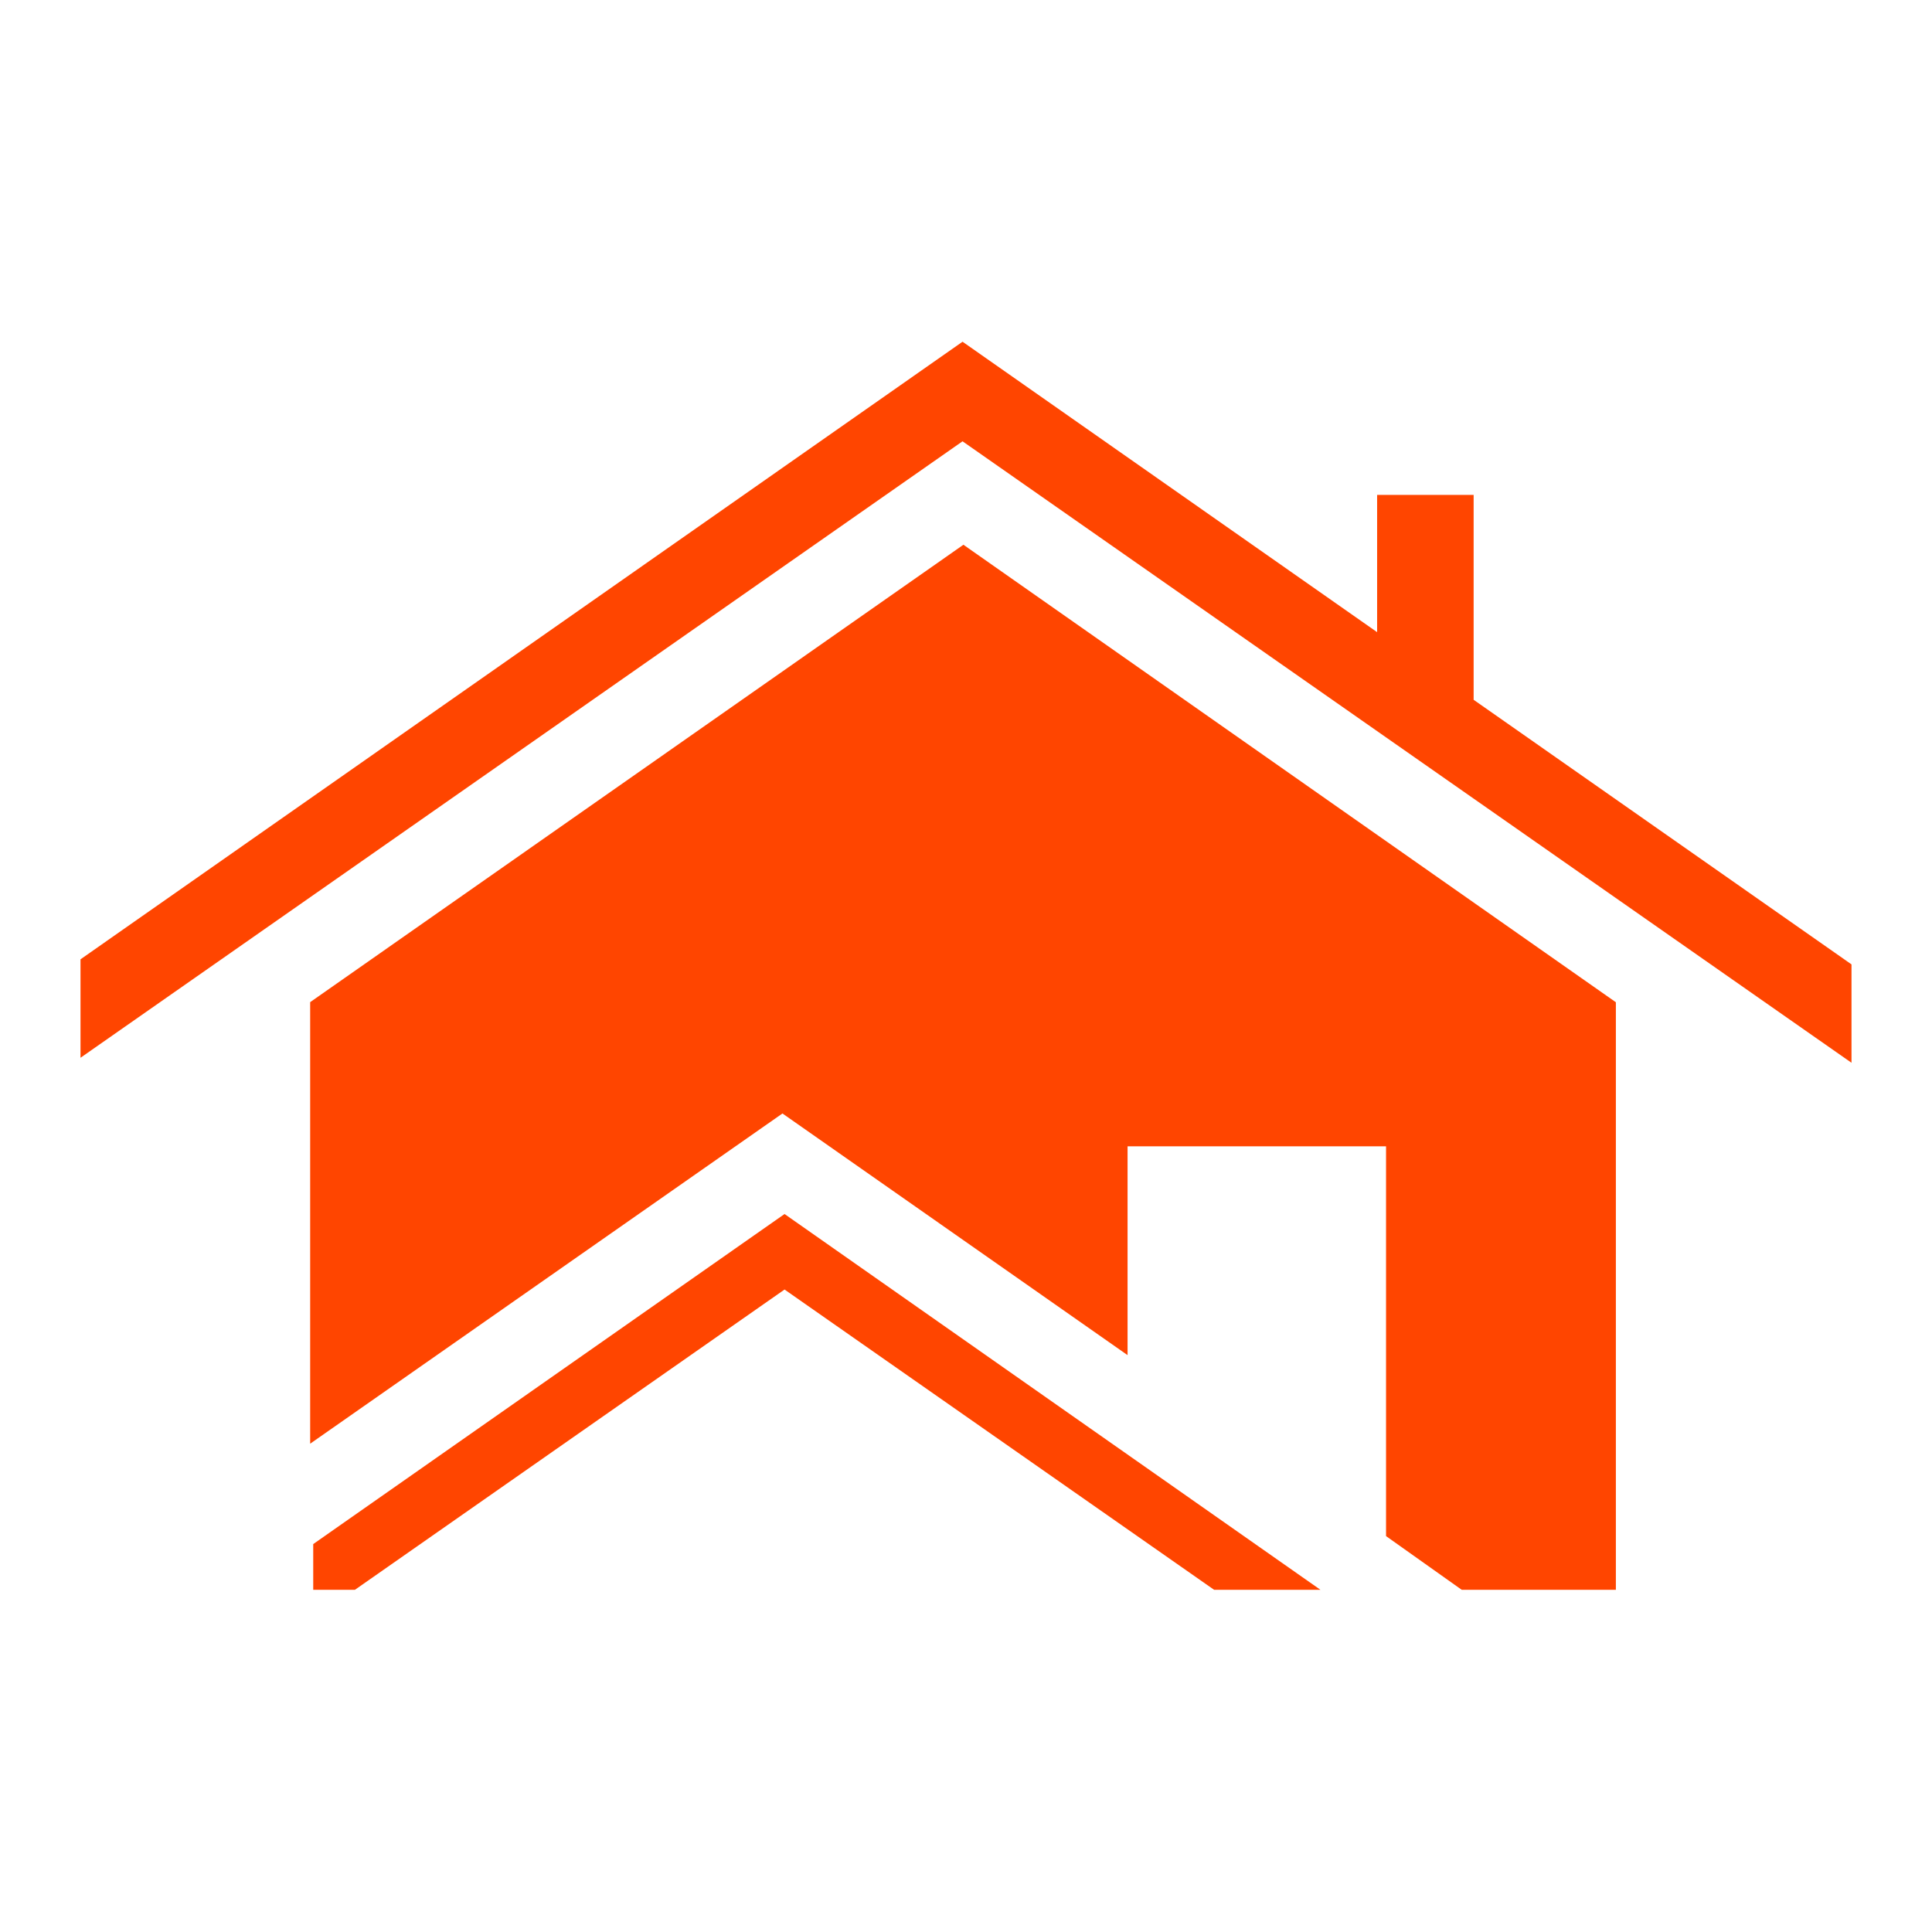 <svg width="24" height="24" viewBox="0 0 24 24" fill="none" xmlns="http://www.w3.org/2000/svg"><path d="M16.403 19.749h-1.321l-5.336-3.73-5.337 3.73h-.518v-.568l5.855-4.1 6.657 4.668zm3.67-7.3v7.3h-1.915l-.94-.667V14.24h-3.211v2.594L9.72 13.832l-5.867 4.102v-5.485l8.115-5.682 8.103 5.682zm-2.966-4.595V6.148h1.199v2.545L23 11.98v1.222l-11.043-7.72L1 13.14v-1.223l10.957-7.672 5.15 3.608z" fill="#FF4500"/></svg>